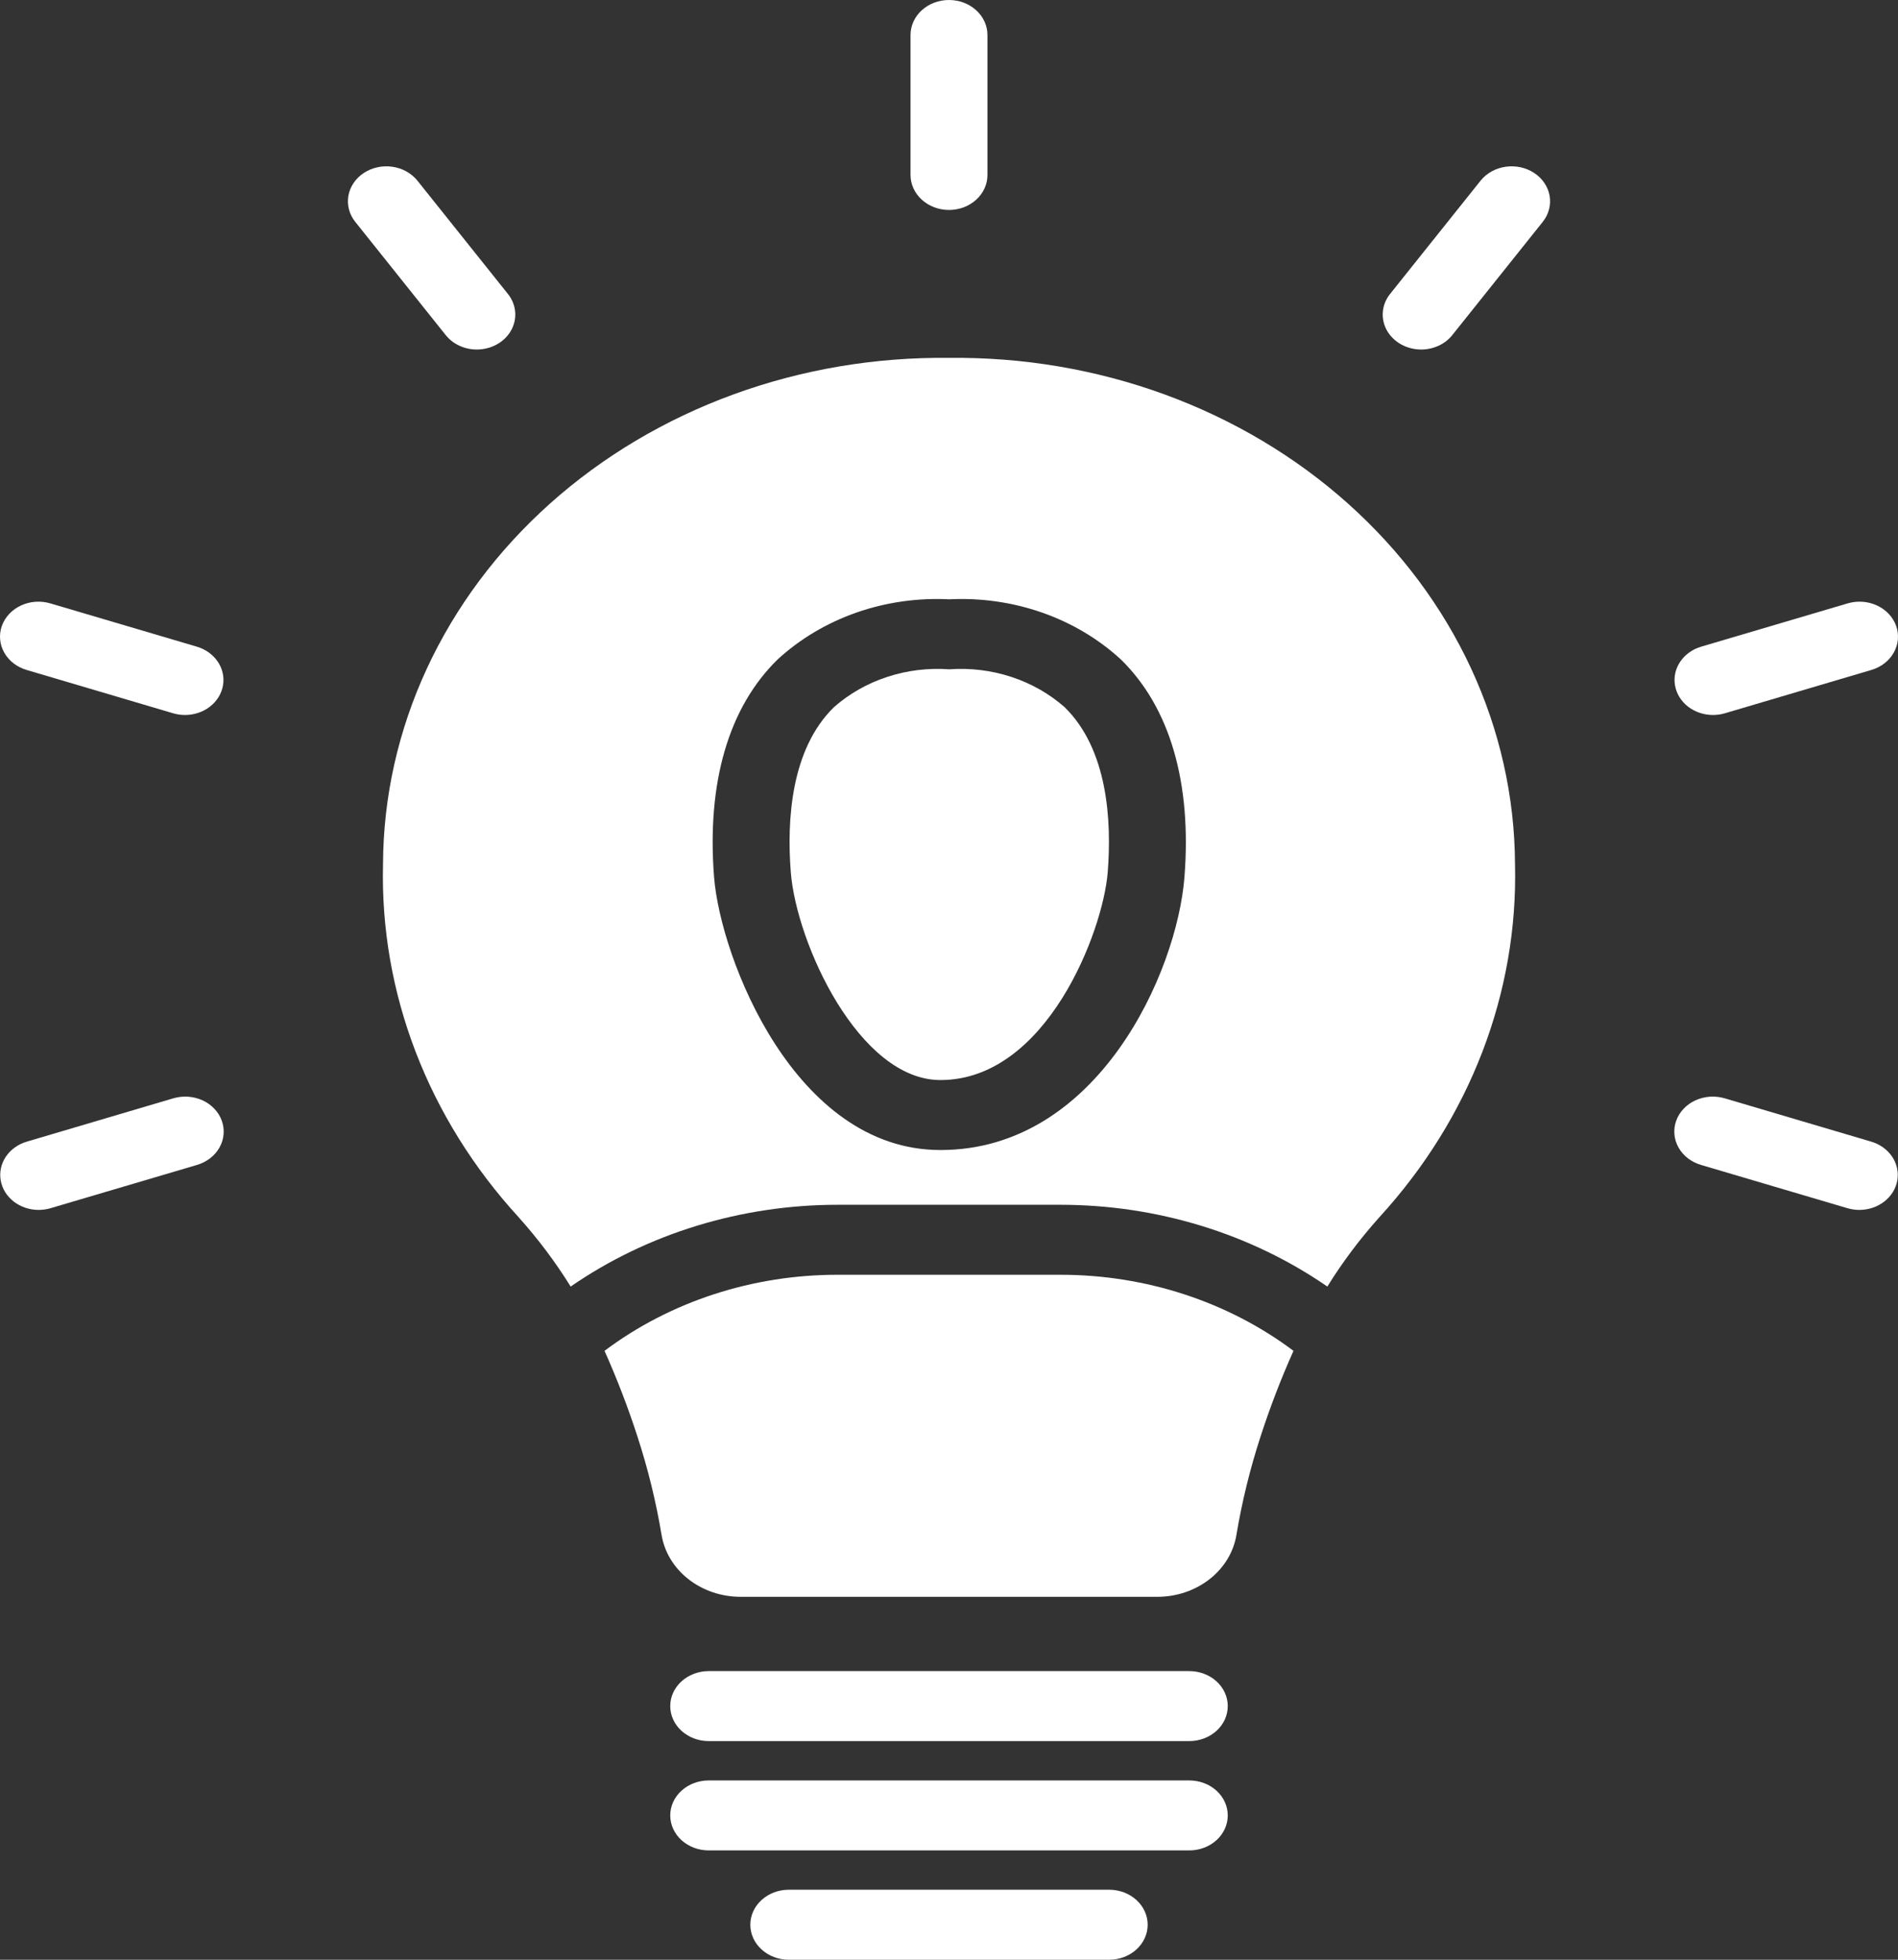 <svg width="62" height="64" viewBox="0 0 62 64" fill="none" xmlns="http://www.w3.org/2000/svg">
<rect x="0" y="0" width="62" height="64" fill="#333333" stroke="none"/>
<path d="M38.849 56.86H23.151C22.817 56.86 22.498 56.739 22.262 56.525C22.026 56.311 21.894 56.02 21.894 55.717C21.894 55.414 22.026 55.123 22.262 54.909C22.498 54.695 22.817 54.574 23.151 54.574H38.849C39.183 54.574 39.502 54.695 39.738 54.909C39.974 55.123 40.106 55.414 40.106 55.717C40.106 56.02 39.974 56.311 39.738 56.525C39.502 56.739 39.183 56.86 38.849 56.86Z" fill="white"/>
<path d="M38.849 60.43H23.151C22.817 60.43 22.498 60.31 22.262 60.096C22.026 59.881 21.894 59.59 21.894 59.287C21.894 58.984 22.026 58.694 22.262 58.479C22.498 58.265 22.817 58.145 23.151 58.145H38.849C39.183 58.145 39.502 58.265 39.738 58.479C39.974 58.694 40.106 58.984 40.106 59.287C40.106 59.59 39.974 59.881 39.738 60.096C39.502 60.31 39.183 60.43 38.849 60.43Z" fill="white"/>
<path d="M36.233 64H25.767C25.433 64 25.114 63.88 24.878 63.665C24.642 63.451 24.51 63.16 24.51 62.857C24.51 62.554 24.642 62.263 24.878 62.049C25.114 61.835 25.433 61.714 25.767 61.714H36.233C36.567 61.714 36.886 61.835 37.122 62.049C37.357 62.263 37.49 62.554 37.49 62.857C37.49 63.16 37.357 63.451 37.122 63.665C36.886 63.88 36.567 64 36.233 64Z" fill="white"/>
<path d="M31 6.857C30.835 6.857 30.672 6.827 30.519 6.77C30.367 6.712 30.228 6.628 30.111 6.522C29.995 6.416 29.902 6.29 29.839 6.151C29.776 6.012 29.743 5.864 29.743 5.714V1.143C29.743 0.84 29.876 0.549 30.111 0.335C30.347 0.12 30.667 0 31 0C31.333 0 31.653 0.12 31.888 0.335C32.124 0.549 32.256 0.84 32.256 1.143V5.714C32.257 5.864 32.224 6.012 32.161 6.151C32.098 6.29 32.005 6.416 31.889 6.522C31.772 6.628 31.633 6.712 31.481 6.77C31.328 6.827 31.165 6.857 31 6.857Z" fill="white"/>
<path d="M15.577 11.415C15.379 11.415 15.183 11.372 15.006 11.29C14.829 11.209 14.677 11.09 14.56 10.944L11.605 7.246C11.508 7.125 11.438 6.987 11.4 6.841C11.361 6.695 11.355 6.544 11.38 6.396C11.406 6.248 11.464 6.105 11.55 5.977C11.636 5.849 11.749 5.738 11.883 5.65C12.016 5.562 12.167 5.498 12.328 5.463C12.488 5.428 12.654 5.422 12.817 5.446C12.98 5.469 13.136 5.521 13.277 5.6C13.418 5.678 13.54 5.781 13.637 5.902L16.592 9.6C16.728 9.77 16.81 9.971 16.828 10.181C16.847 10.392 16.801 10.602 16.696 10.79C16.591 10.978 16.431 11.136 16.233 11.246C16.036 11.356 15.809 11.414 15.577 11.415Z" fill="white"/>
<path d="M6.043 23.35C5.911 23.35 5.78 23.331 5.655 23.294L0.876 21.881C0.718 21.835 0.572 21.762 0.445 21.665C0.319 21.567 0.215 21.448 0.139 21.314C0.063 21.18 0.017 21.034 0.004 20.884C-0.009 20.734 0.01 20.582 0.061 20.439C0.112 20.296 0.194 20.163 0.302 20.049C0.41 19.934 0.541 19.84 0.689 19.772C0.837 19.704 0.998 19.663 1.163 19.652C1.328 19.641 1.494 19.66 1.651 19.707L6.431 21.119C6.715 21.203 6.958 21.377 7.114 21.609C7.271 21.841 7.331 22.116 7.284 22.385C7.237 22.654 7.087 22.899 6.859 23.076C6.632 23.253 6.342 23.35 6.043 23.35Z" fill="white"/>
<path d="M1.264 39.513C0.964 39.513 0.675 39.416 0.447 39.239C0.22 39.062 0.069 38.818 0.023 38.549C-0.024 38.28 0.036 38.005 0.192 37.773C0.349 37.541 0.591 37.367 0.876 37.283L5.655 35.87C5.813 35.823 5.979 35.804 6.144 35.815C6.309 35.827 6.47 35.867 6.618 35.935C6.766 36.003 6.898 36.097 7.005 36.212C7.113 36.326 7.195 36.459 7.246 36.602C7.297 36.746 7.317 36.897 7.303 37.047C7.29 37.197 7.244 37.344 7.168 37.478C7.093 37.612 6.988 37.731 6.862 37.828C6.735 37.925 6.589 37.999 6.431 38.045L1.651 39.457C1.526 39.494 1.395 39.513 1.264 39.513Z" fill="white"/>
<path d="M60.736 39.513C60.605 39.513 60.474 39.494 60.349 39.457L55.569 38.045C55.411 37.999 55.265 37.925 55.138 37.828C55.012 37.731 54.907 37.612 54.832 37.478C54.756 37.344 54.71 37.197 54.697 37.047C54.683 36.897 54.703 36.746 54.754 36.602C54.805 36.459 54.887 36.326 54.995 36.212C55.102 36.097 55.234 36.003 55.382 35.935C55.53 35.867 55.691 35.827 55.856 35.815C56.022 35.804 56.188 35.823 56.345 35.87L61.124 37.283C61.409 37.367 61.651 37.541 61.808 37.773C61.964 38.005 62.024 38.28 61.977 38.549C61.931 38.818 61.78 39.062 61.553 39.239C61.325 39.416 61.036 39.513 60.736 39.513Z" fill="white"/>
<path d="M55.957 23.35C55.658 23.35 55.368 23.253 55.141 23.076C54.913 22.899 54.763 22.654 54.716 22.385C54.669 22.116 54.729 21.841 54.886 21.609C55.042 21.377 55.285 21.203 55.569 21.119L60.349 19.707C60.506 19.66 60.672 19.641 60.837 19.652C61.002 19.663 61.163 19.704 61.311 19.772C61.459 19.84 61.59 19.934 61.698 20.049C61.806 20.163 61.888 20.296 61.939 20.439C61.99 20.582 62.009 20.734 61.996 20.884C61.983 21.034 61.937 21.18 61.861 21.314C61.785 21.448 61.681 21.567 61.555 21.665C61.428 21.762 61.282 21.835 61.124 21.881L56.345 23.294C56.22 23.331 56.089 23.35 55.957 23.35Z" fill="white"/>
<path d="M46.423 11.415C46.191 11.414 45.964 11.356 45.767 11.246C45.569 11.136 45.409 10.978 45.304 10.79C45.199 10.602 45.153 10.392 45.172 10.181C45.19 9.971 45.272 9.77 45.408 9.6L48.363 5.902C48.46 5.781 48.582 5.678 48.723 5.6C48.864 5.521 49.02 5.469 49.183 5.446C49.346 5.422 49.512 5.428 49.672 5.463C49.833 5.498 49.984 5.562 50.118 5.65C50.251 5.738 50.364 5.849 50.45 5.977C50.536 6.105 50.594 6.248 50.62 6.396C50.645 6.544 50.639 6.695 50.6 6.841C50.562 6.987 50.492 7.125 50.395 7.246L47.44 10.944C47.324 11.09 47.171 11.209 46.994 11.29C46.817 11.372 46.621 11.415 46.423 11.415Z" fill="white"/>
<path d="M30.721 35.272C34.185 35.272 36.033 30.416 36.185 28.484C36.318 26.783 36.182 24.468 34.776 23.094C34.28 22.657 33.688 22.32 33.039 22.107C32.389 21.893 31.697 21.808 31.009 21.858C30.32 21.808 29.628 21.893 28.979 22.107C28.329 22.32 27.737 22.657 27.242 23.094C25.835 24.468 25.699 26.783 25.832 28.483C26.016 30.814 28.062 35.272 30.721 35.272Z" fill="white"/>
<path d="M27.359 41.631C24.581 41.629 21.89 42.507 19.747 44.115C20.157 45.031 20.516 45.965 20.823 46.914C21.166 47.966 21.429 49.038 21.61 50.122C21.702 50.685 22.013 51.2 22.487 51.571C22.961 51.943 23.566 52.148 24.192 52.148L37.808 52.148C38.434 52.148 39.039 51.943 39.513 51.571C39.987 51.2 40.298 50.685 40.39 50.122C40.571 49.038 40.834 47.966 41.177 46.914C41.484 45.965 41.843 45.031 42.253 44.115C40.11 42.507 37.418 41.629 34.641 41.631L27.359 41.631Z" fill="white"/>
<path d="M34.641 39.345C37.789 39.346 40.851 40.284 43.359 42.016C43.853 41.219 44.422 40.462 45.058 39.752C48.02 36.52 49.594 32.421 49.489 28.214C49.479 26.022 48.992 23.853 48.056 21.833C47.119 19.813 45.752 17.982 44.033 16.445C42.314 14.908 40.277 13.697 38.04 12.88C35.803 12.064 33.41 11.659 31 11.688C28.59 11.659 26.197 12.064 23.96 12.88C21.723 13.697 19.686 14.908 17.967 16.445C16.248 17.982 14.881 19.813 13.944 21.833C13.008 23.853 12.521 26.022 12.512 28.214C12.406 32.421 13.98 36.52 16.942 39.752C17.578 40.462 18.147 41.219 18.641 42.016C21.149 40.284 24.211 39.346 27.359 39.345H34.641ZM23.326 28.646C23.083 25.558 23.801 23.1 25.402 21.536C26.131 20.866 27.007 20.345 27.973 20.006C28.94 19.668 29.974 19.52 31.009 19.572C32.043 19.52 33.077 19.668 34.044 20.007C35.01 20.345 35.887 20.867 36.615 21.537C38.215 23.101 38.934 25.559 38.691 28.646C38.448 31.754 35.862 37.557 30.723 37.557H30.719C25.952 37.557 23.532 31.268 23.326 28.646Z" fill="white"/>
</svg>
